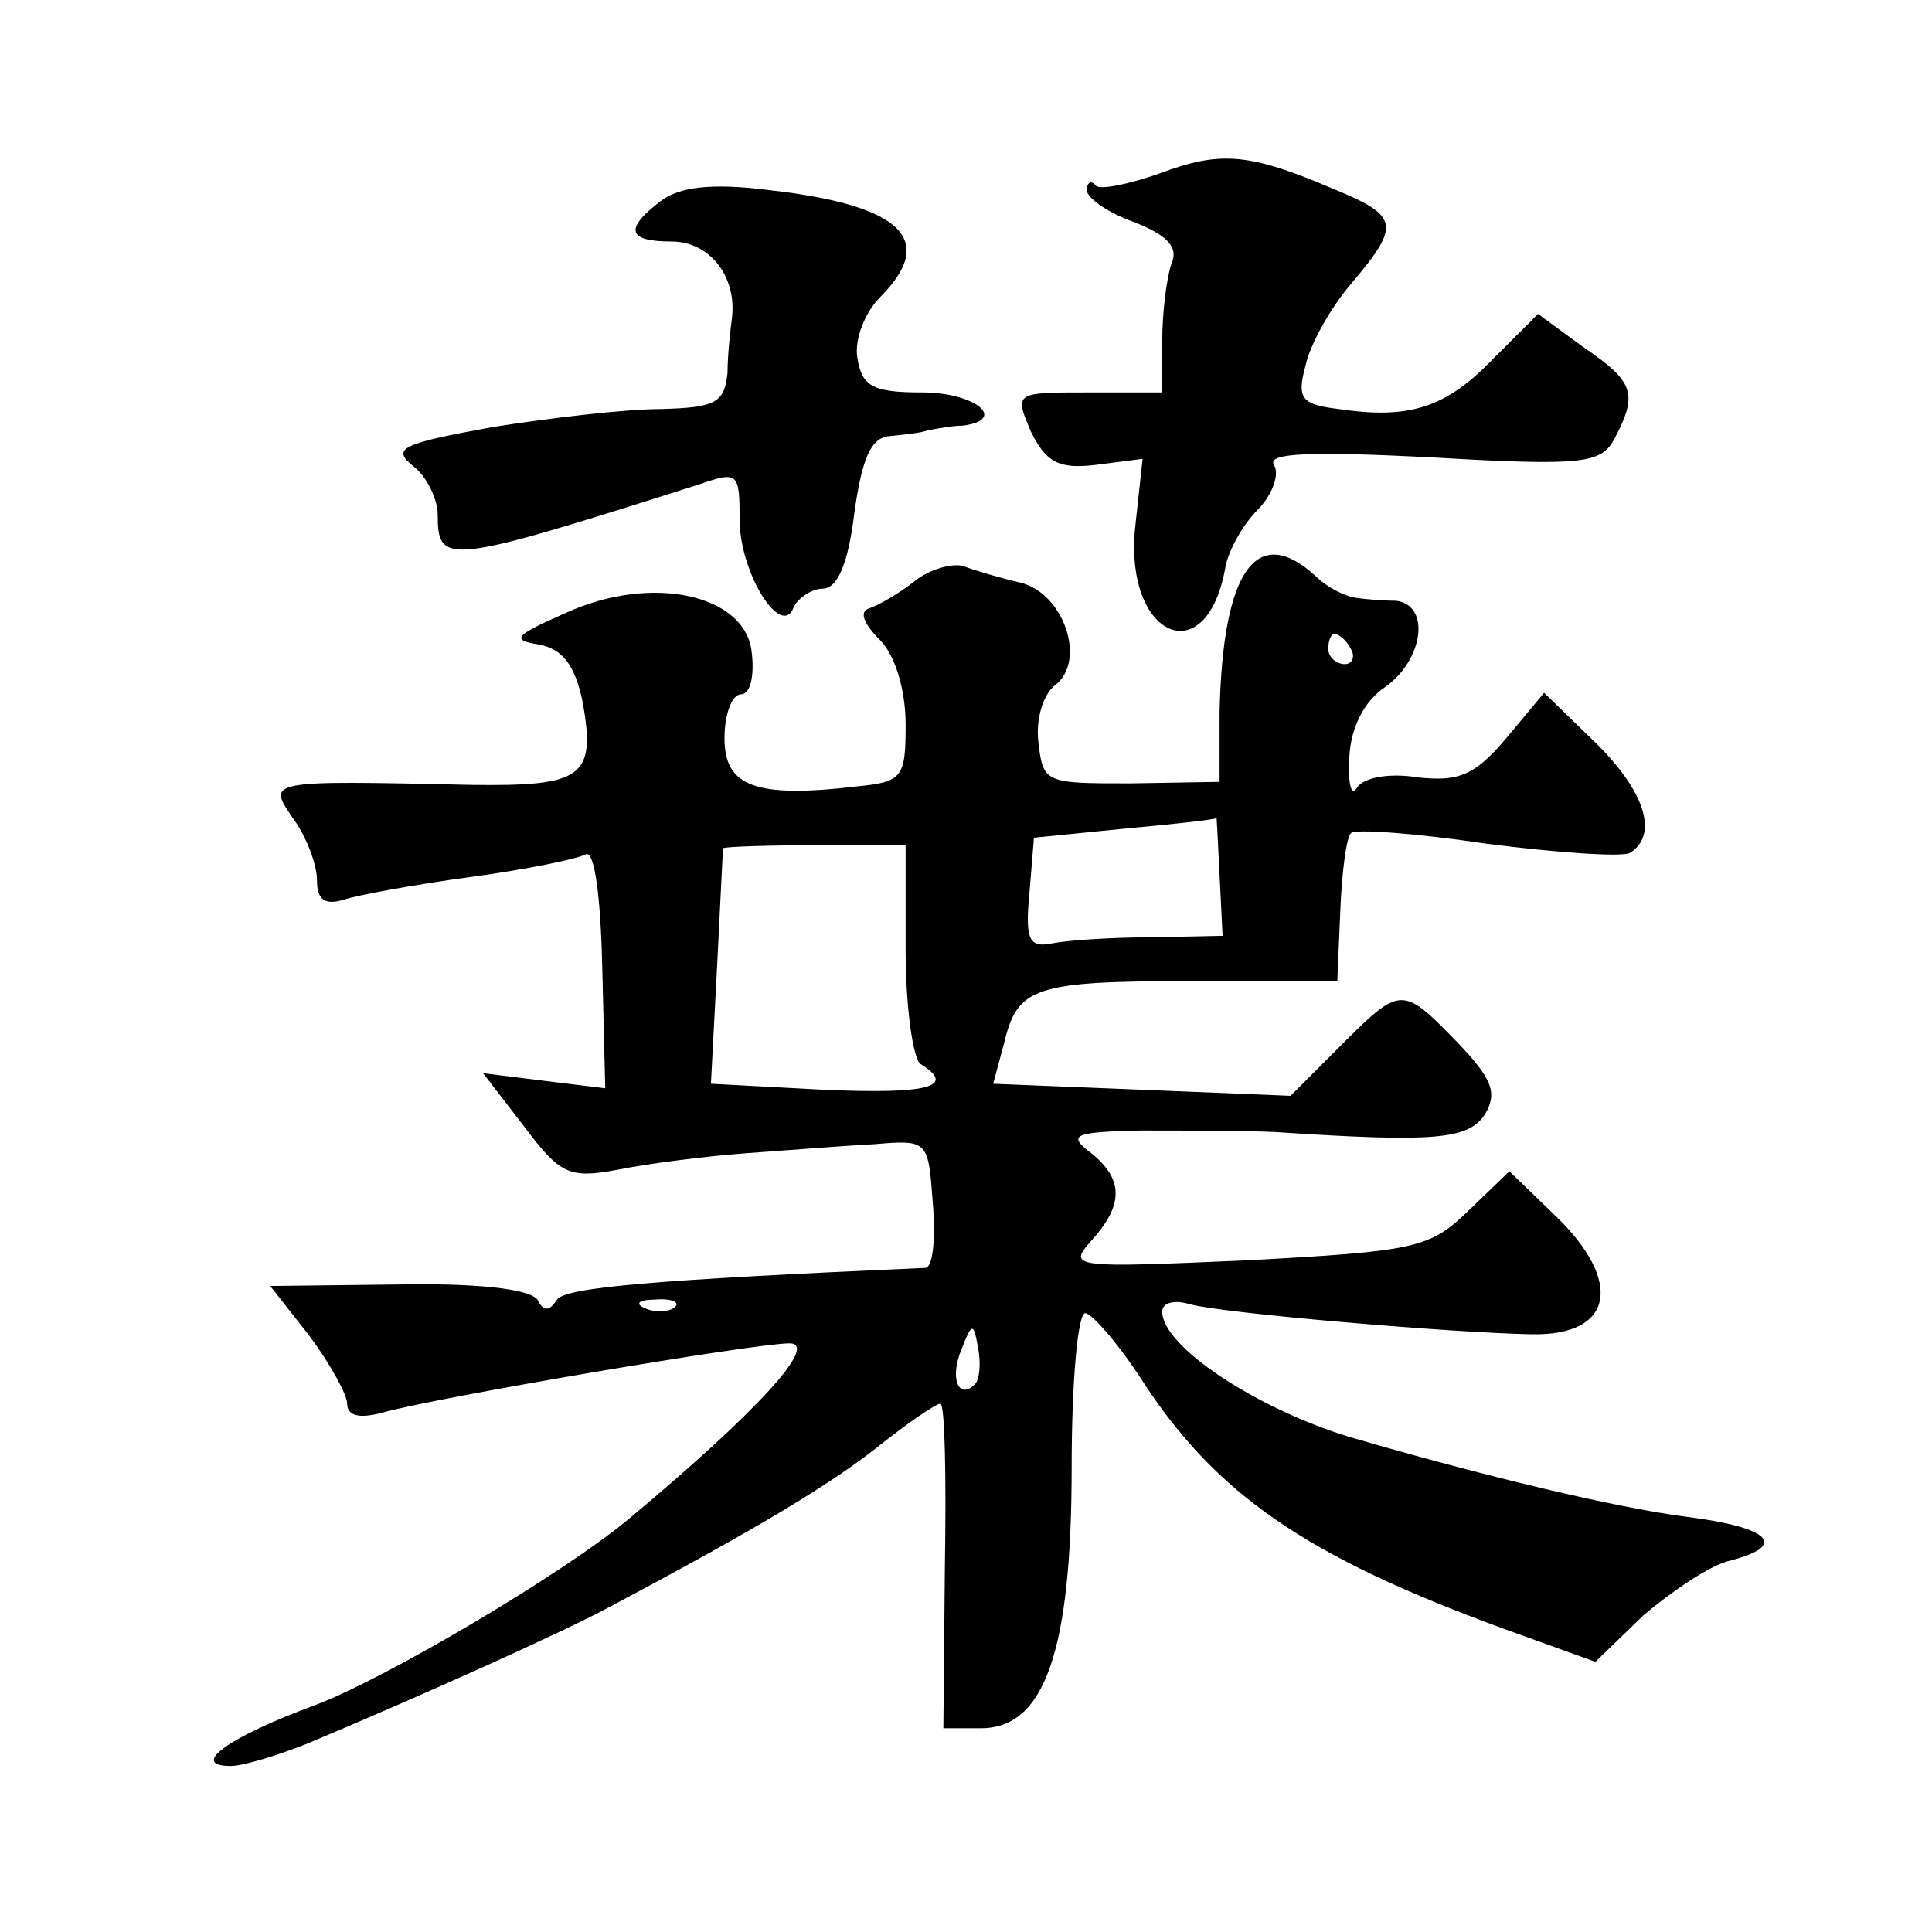 <?xml version="1.0" standalone="no"?>
<!DOCTYPE svg PUBLIC "-//W3C//DTD SVG 20010904//EN"
 "http://www.w3.org/TR/2001/REC-SVG-20010904/DTD/svg10.dtd">
<svg version="1.0" xmlns="http://www.w3.org/2000/svg"
 width="128pt" height="128pt" viewBox="0 0 128 128"
 preserveAspectRatio="xMidYMid meet">
<g transform="translate(0,128) scale(0.1,-0.1)"
fill="#0" stroke="none">
<path d="M768 1165 c-20 -7 -39 -11 -42 -8 -3 4 -6 2 -6 -3 0 -5 14 -15 31 -21
23 -9 30 -17 25 -28 -3 -9 -6 -32 -6 -51 l0 -34 -49 0 c-49 0 -49 0 -38 -26 10
-20 18 -25 43 -22 l31 4 -5 -46 c-7 -73 48 -96 60 -25 2 10 11 27 21 37 10 10 15
24 11 30 -5 8 25 9 104 5 103 -6 113 -4 122 13 15 29 13 37 -21 60 l-30 22 -30
-30 c-31 -32 -55 -40 -102 -33 -25 3 -28 7 -22 29 3 14 17 39 31 55 32 38 31 44
-13 62 -56 24 -75 25 -115 10z M438 1147 c-25 -19 -22 -27 7 -27 25 0 43 -23 40
-50 -1 -8 -3 -25 -3 -37 -2 -20 -8 -23 -44 -24 -24 0 -74 -6 -112 -12 -60 -11 -67
-14 -52 -26 9 -7 16 -22 16 -32 0 -34 6 -33 173 20 26 9 27 8 27 -23 0 -36 28 -80
36 -58 3 6 12 12 19 12 10 0 17 17 21 50 5 36 11 50 23 51 9 1 21 2 26 4 6 1 16
3 23 3 30 4 8 22 -27 22 -33 0 -40 4 -43 23 -2 12 5 30 15 40 38 38 15 61 -73 71
-39 5 -60 2 -72 -7z M606 895 c-10 -8 -24 -16 -30 -18 -7 -2 -4 -10 7 -21 10 -10
17 -33 17 -56 0 -35 -2 -38 -32 -41 -68 -8 -88 0 -88 32 0 16 5 29 11 29 6 0 9
12 7 28 -4 38 -66 52 -123 26 -34 -15 -37 -18 -18 -21 16 -3 24 -14 29 -38 9 -50
0 -56 -74 -55 -136 3 -135 3 -118 -22 9 -12 16 -31 16 -41 0 -13 5 -17 18 -13 9
3 47 10 84 15 37 5 71 12 76 15 6 3 10 -29 11 -75 l2 -80 -41 5 -40 5 27 -35 c24
-32 30 -35 62 -29 20 4 58 9 86 11 27 2 66 5 85 6 35 3 35 2 38 -39 2 -24 0 -43
-5 -43 -182 -8 -238 -13 -244 -21 -5 -8 -9 -8 -13 0 -5 7 -40 11 -92 10 l-85 -1
26 -33 c14 -19 25 -39 25 -45 0 -8 8 -10 23 -6 35 10 247 46 270 46 20 0 -21 -45
-106 -116 -43 -36 -161 -106 -209 -124 -57 -21 -83 -40 -55 -40 8 0 31 7 51 15
74 31 172 75 201 91 98 52 144 80 176 105 20 16 39 29 42 29 3 0 4 -48 3 -108 l-1
-107 25 0 c42 0 60 51 60 173 0 56 4 102 9 102 4 0 21 -19 36 -42 50 -78 110 -119
241 -167 l61 -22 32 31 c19 16 44 33 57 36 39 10 27 22 -28 29 -47 6 -135 27 -224
53 -62 19 -124 60 -124 83 0 6 8 8 18 5 21 -6 173 -19 227 -20 54 -1 61 35 15 79
l-30 29 -28 -27 c-25 -24 -35 -26 -146 -32 -115 -5 -119 -5 -103 13 22 24 21 41
0 58 -16 12 -12 14 32 15 28 0 68 0 90 -1 106 -7 128 -5 139 12 8 14 5 23 -19 48
-36 37 -37 37 -77 -3 l-33 -33 -98 4 -99 4 7 26 c9 38 19 42 125 42 l96 0 2 47
c1 25 4 48 7 51 2 3 43 0 90 -7 47 -6 90 -9 95 -6 19 12 10 41 -24 74 l-33 32 -25
-30 c-21 -25 -32 -29 -59 -26 -18 3 -36 0 -40 -7 -4 -6 -6 3 -5 21 1 19 10 37 24
46 25 18 30 54 7 57 -8 0 -21 1 -27 2 -7 1 -19 7 -26 14 -39 36 -62 5 -64 -90 l0
-46 -59 -1 c-56 0 -58 0 -61 27 -2 15 3 32 11 38 21 16 6 61 -23 68 -13 3 -30 8
-38 11 -7 2 -22 -2 -32 -10z m289 -45 c3 -5 1 -10 -4 -10 -6 0 -11 5 -11 10 0 6
2 10 4 10 3 0 8 -4 11 -10z m-87 -150 l2 -40 -48 -1 c-26 0 -55 -2 -65 -4 -15 -3
-18 2 -15 33 l3 37 60 6 c33 3 60 6 61 7 0 1 1 -16 2 -38z m-208 -49 c0 -39 5 -73
10 -76 24 -15 5 -20 -64 -17 l-75 4 4 76 c2 42 4 78 4 80 1 1 28 2 61 2 l60 0 0
-69z m-153 -237 c-3 -3 -12 -4 -19 -1 -8 3 -5 6 6 6 11 1 17 -2 13 -5z m199 -51
c-11 -11 -17 4 -9 23 7 18 8 18 11 1 2 -10 1 -21 -2 -24z"/>
</g>
</svg>
